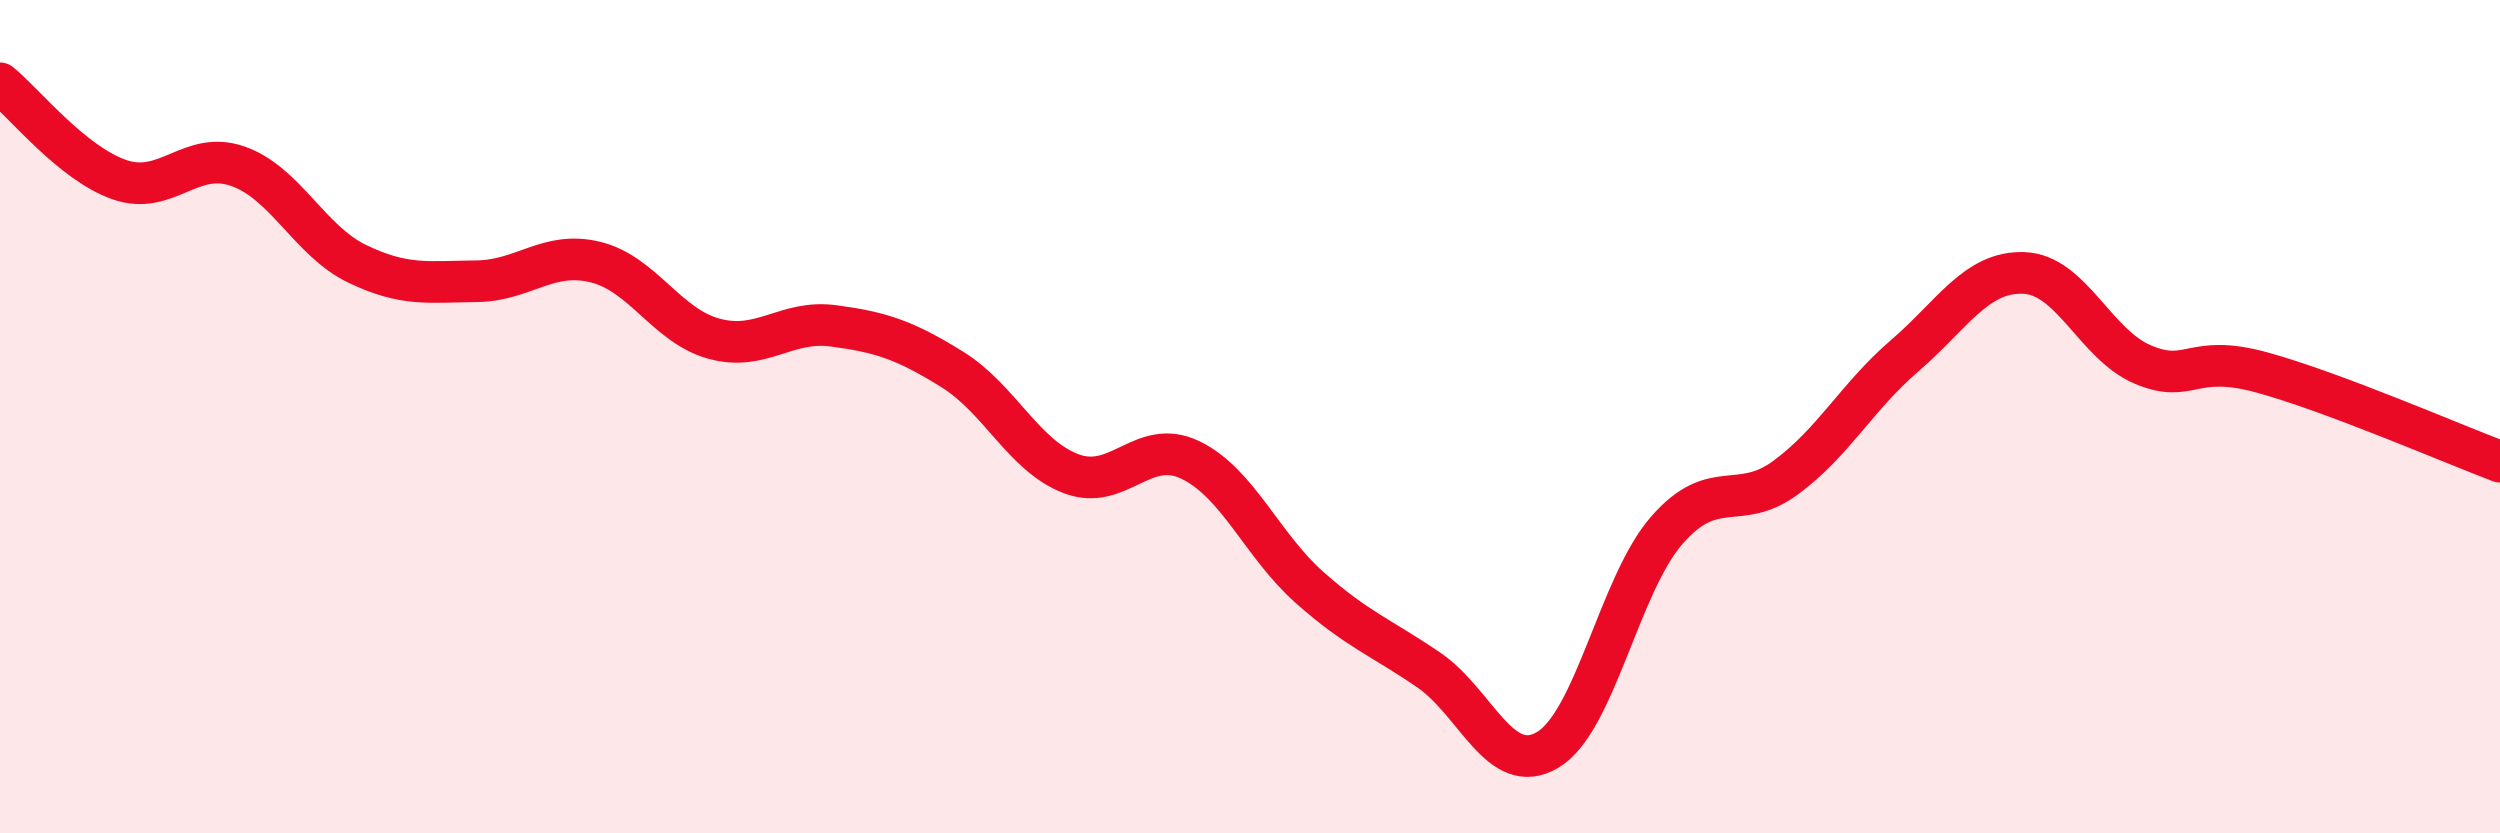 
    <svg width="60" height="20" viewBox="0 0 60 20" xmlns="http://www.w3.org/2000/svg">
      <path
        d="M 0,2 C 0.57,2.46 1.72,3.91 2.86,4.31 C 4,4.71 4.57,3.59 5.71,3.99 C 6.85,4.39 7.43,5.78 8.57,6.33 C 9.71,6.88 10.29,6.76 11.43,6.75 C 12.57,6.74 13.15,6.01 14.29,6.29 C 15.43,6.57 16,7.82 17.14,8.13 C 18.28,8.44 18.86,7.67 20,7.82 C 21.14,7.97 21.72,8.16 22.86,8.87 C 24,9.58 24.57,10.94 25.71,11.37 C 26.85,11.8 27.43,10.49 28.57,11.04 C 29.71,11.59 30.29,13.09 31.43,14.1 C 32.57,15.11 33.15,15.3 34.29,16.08 C 35.43,16.86 36,18.67 37.14,18 C 38.28,17.33 38.86,14.04 40,12.73 C 41.14,11.42 41.72,12.3 42.86,11.46 C 44,10.62 44.57,9.52 45.71,8.54 C 46.85,7.56 47.43,6.51 48.57,6.55 C 49.71,6.59 50.29,8.27 51.43,8.75 C 52.57,9.23 52.58,8.47 54.29,8.94 C 56,9.41 58.86,10.65 60,11.08L60 20L0 20Z"
        fill="#EB0A25"
        opacity="0.1"
        stroke-linecap="round"
        stroke-linejoin="round"
      />
      <path
        d="M 0,2 C 0.57,2.46 1.72,3.91 2.86,4.31 C 4,4.71 4.57,3.59 5.71,3.99 C 6.85,4.39 7.43,5.78 8.57,6.33 C 9.71,6.88 10.29,6.76 11.43,6.75 C 12.57,6.74 13.15,6.01 14.29,6.29 C 15.43,6.57 16,7.82 17.14,8.13 C 18.28,8.44 18.86,7.67 20,7.82 C 21.14,7.97 21.72,8.16 22.86,8.87 C 24,9.58 24.57,10.94 25.71,11.37 C 26.85,11.8 27.43,10.49 28.57,11.04 C 29.71,11.59 30.29,13.09 31.43,14.1 C 32.57,15.11 33.15,15.3 34.29,16.08 C 35.43,16.86 36,18.67 37.14,18 C 38.28,17.33 38.86,14.04 40,12.73 C 41.14,11.42 41.72,12.3 42.86,11.46 C 44,10.62 44.57,9.52 45.71,8.54 C 46.85,7.56 47.43,6.51 48.57,6.55 C 49.71,6.59 50.29,8.27 51.43,8.75 C 52.57,9.23 52.58,8.47 54.29,8.94 C 56,9.41 58.86,10.65 60,11.08"
        stroke="#EB0A25"
        stroke-width="1"
        fill="none"
        stroke-linecap="round"
        stroke-linejoin="round"
      />
    </svg>
  